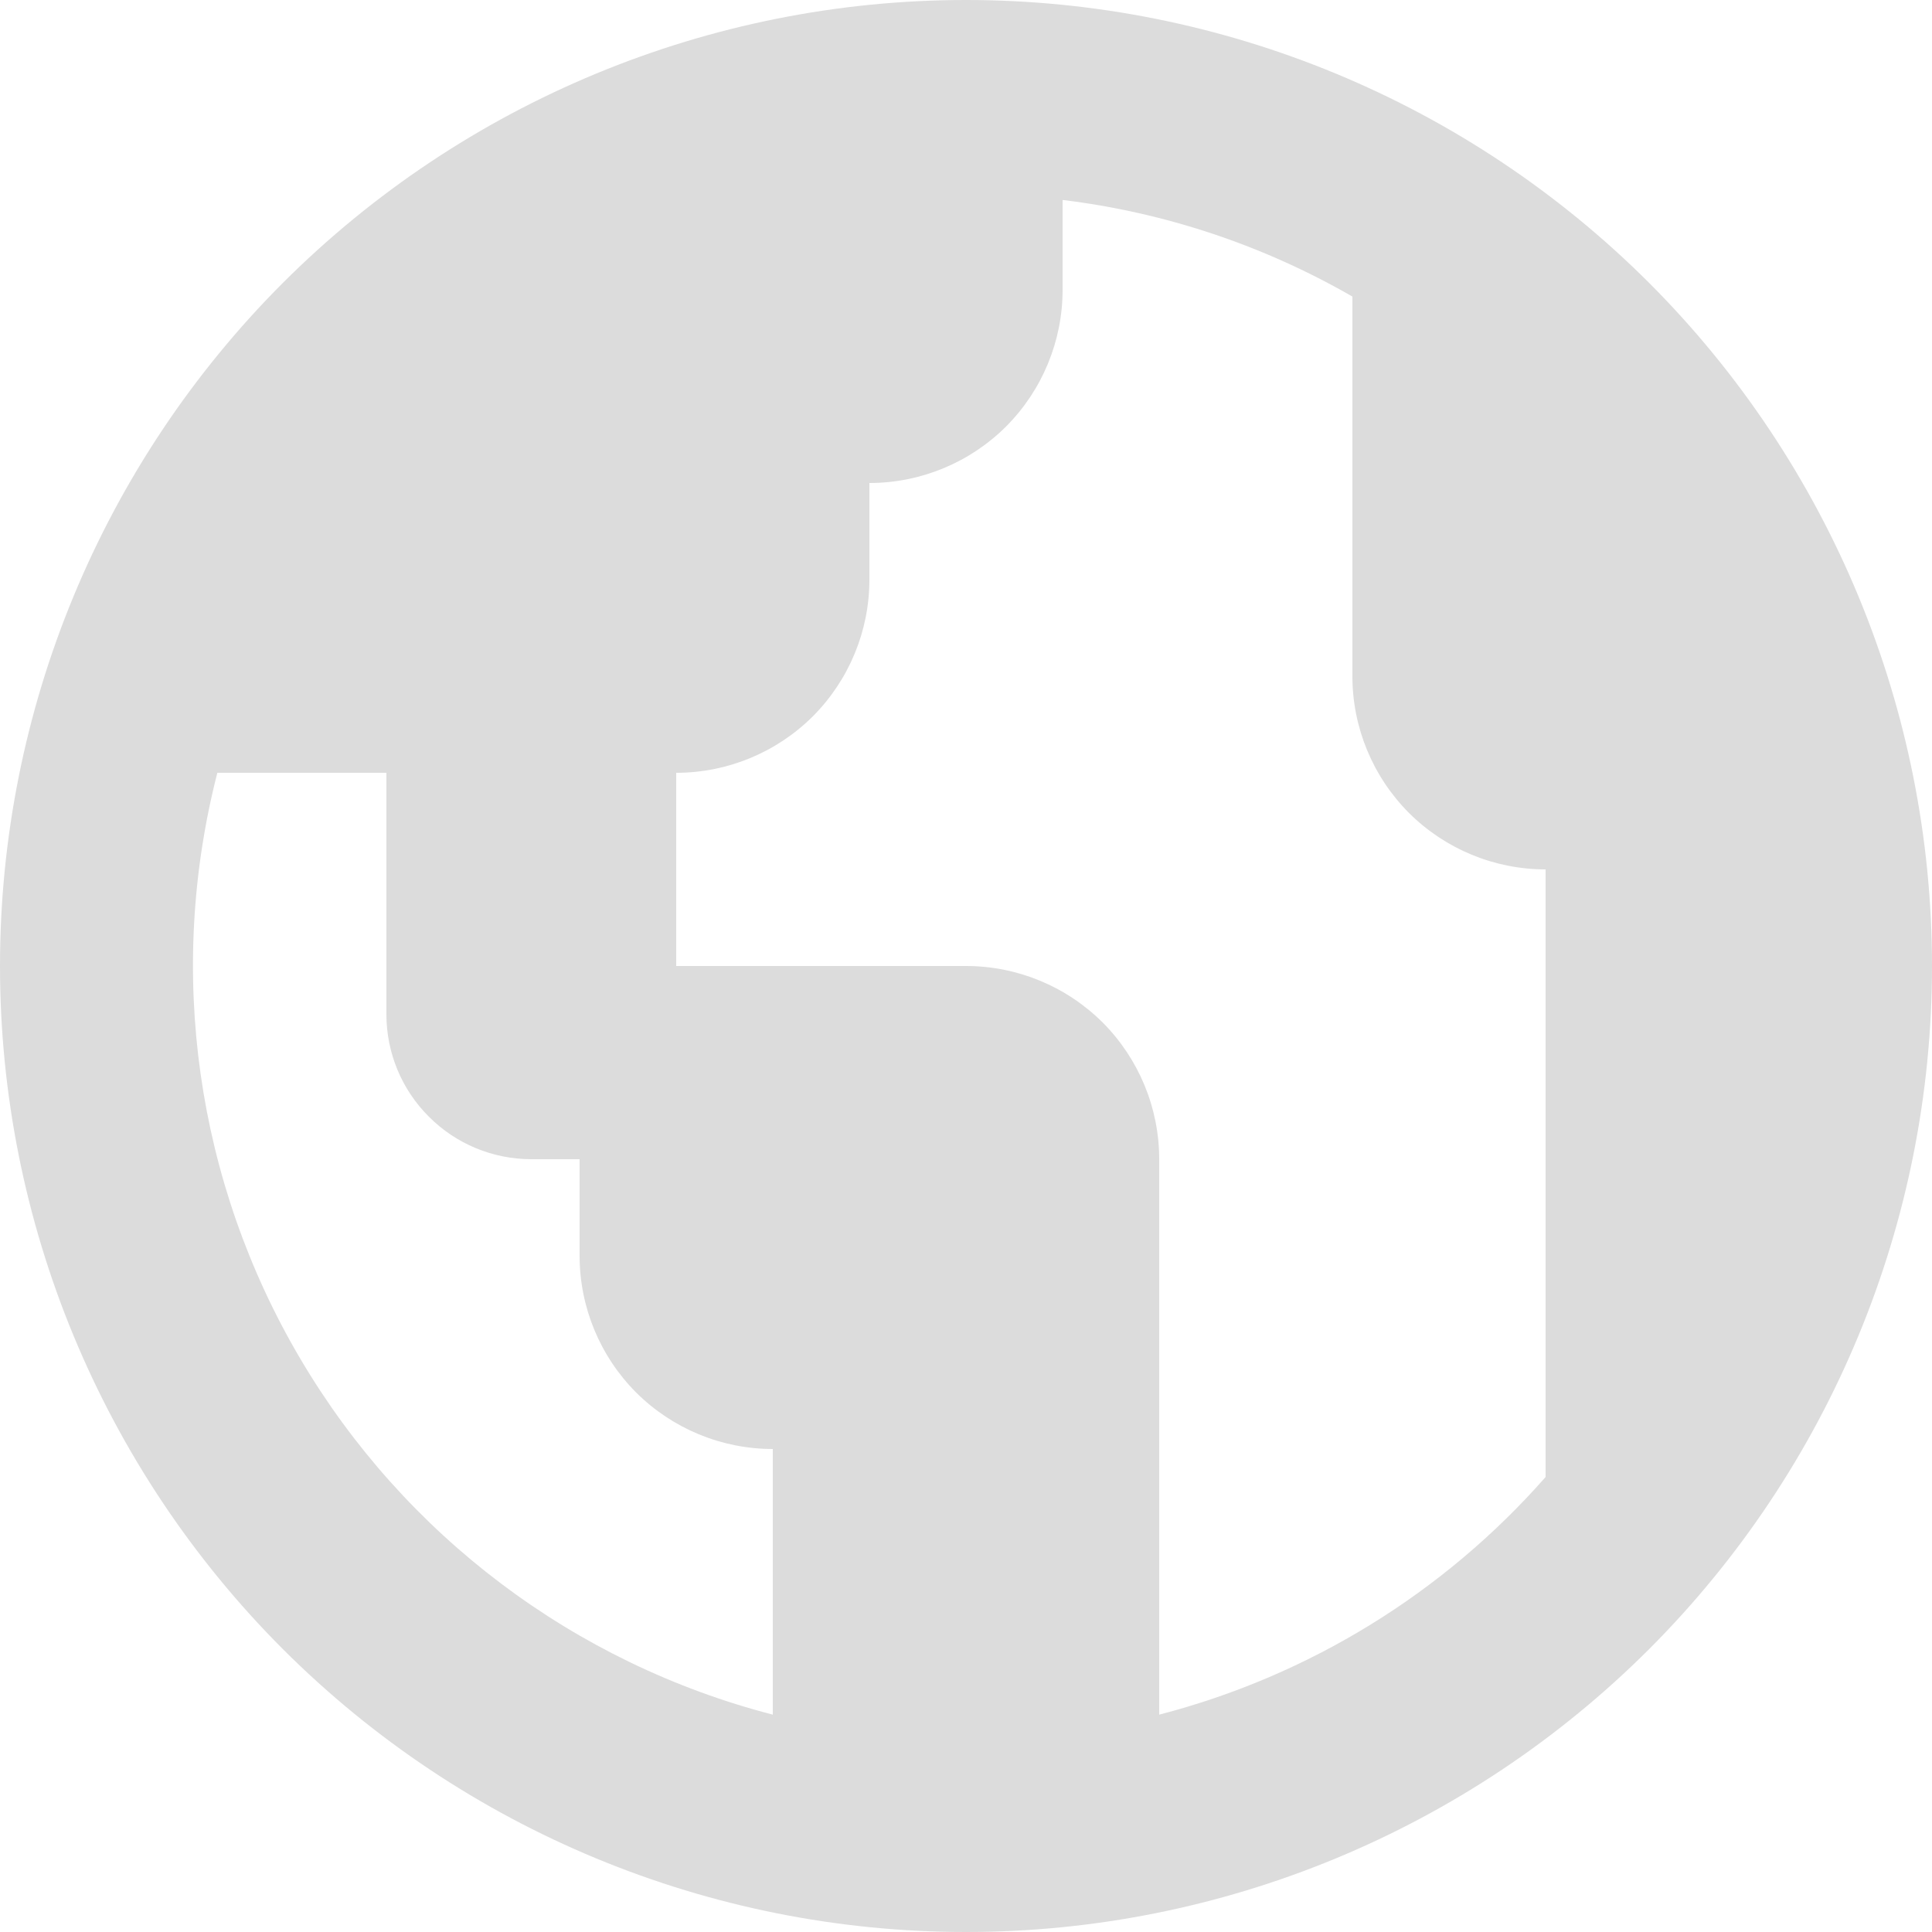 <svg width="12" height="12" viewBox="0 0 12 12" fill="none" xmlns="http://www.w3.org/2000/svg">
<path d="M6 12C4.409 12 2.883 11.368 1.757 10.243C0.632 9.117 0 7.591 0 6C0 4.409 0.632 2.883 1.757 1.757C2.883 0.632 4.409 0 6 0C7.591 0 9.117 0.632 10.243 1.757C11.368 2.883 12 4.409 12 6C12 7.591 11.368 9.117 10.243 10.243C9.117 11.368 7.591 12 6 12ZM7.2 10.65C8.13 10.409 8.966 9.895 9.6 9.174V5.4C9.282 5.4 8.977 5.274 8.751 5.049C8.526 4.823 8.4 4.518 8.4 4.2V1.842C7.846 1.523 7.234 1.319 6.6 1.242V1.8C6.6 2.118 6.474 2.423 6.249 2.649C6.023 2.874 5.718 3 5.4 3V3.6C5.4 3.918 5.274 4.223 5.049 4.449C4.823 4.674 4.518 4.8 4.2 4.8V6H6C6.318 6 6.623 6.126 6.849 6.351C7.074 6.577 7.2 6.882 7.2 7.2V10.65ZM4.8 10.65V9C4.482 9 4.177 8.874 3.951 8.649C3.726 8.423 3.6 8.118 3.6 7.8V7.2H3.3C3.061 7.2 2.832 7.105 2.664 6.936C2.495 6.768 2.4 6.539 2.4 6.3V4.8H1.35C1.033 6.033 1.218 7.342 1.865 8.439C2.512 9.536 3.567 10.331 4.8 10.65Z" fill="#DCDCDC"/>
</svg>
